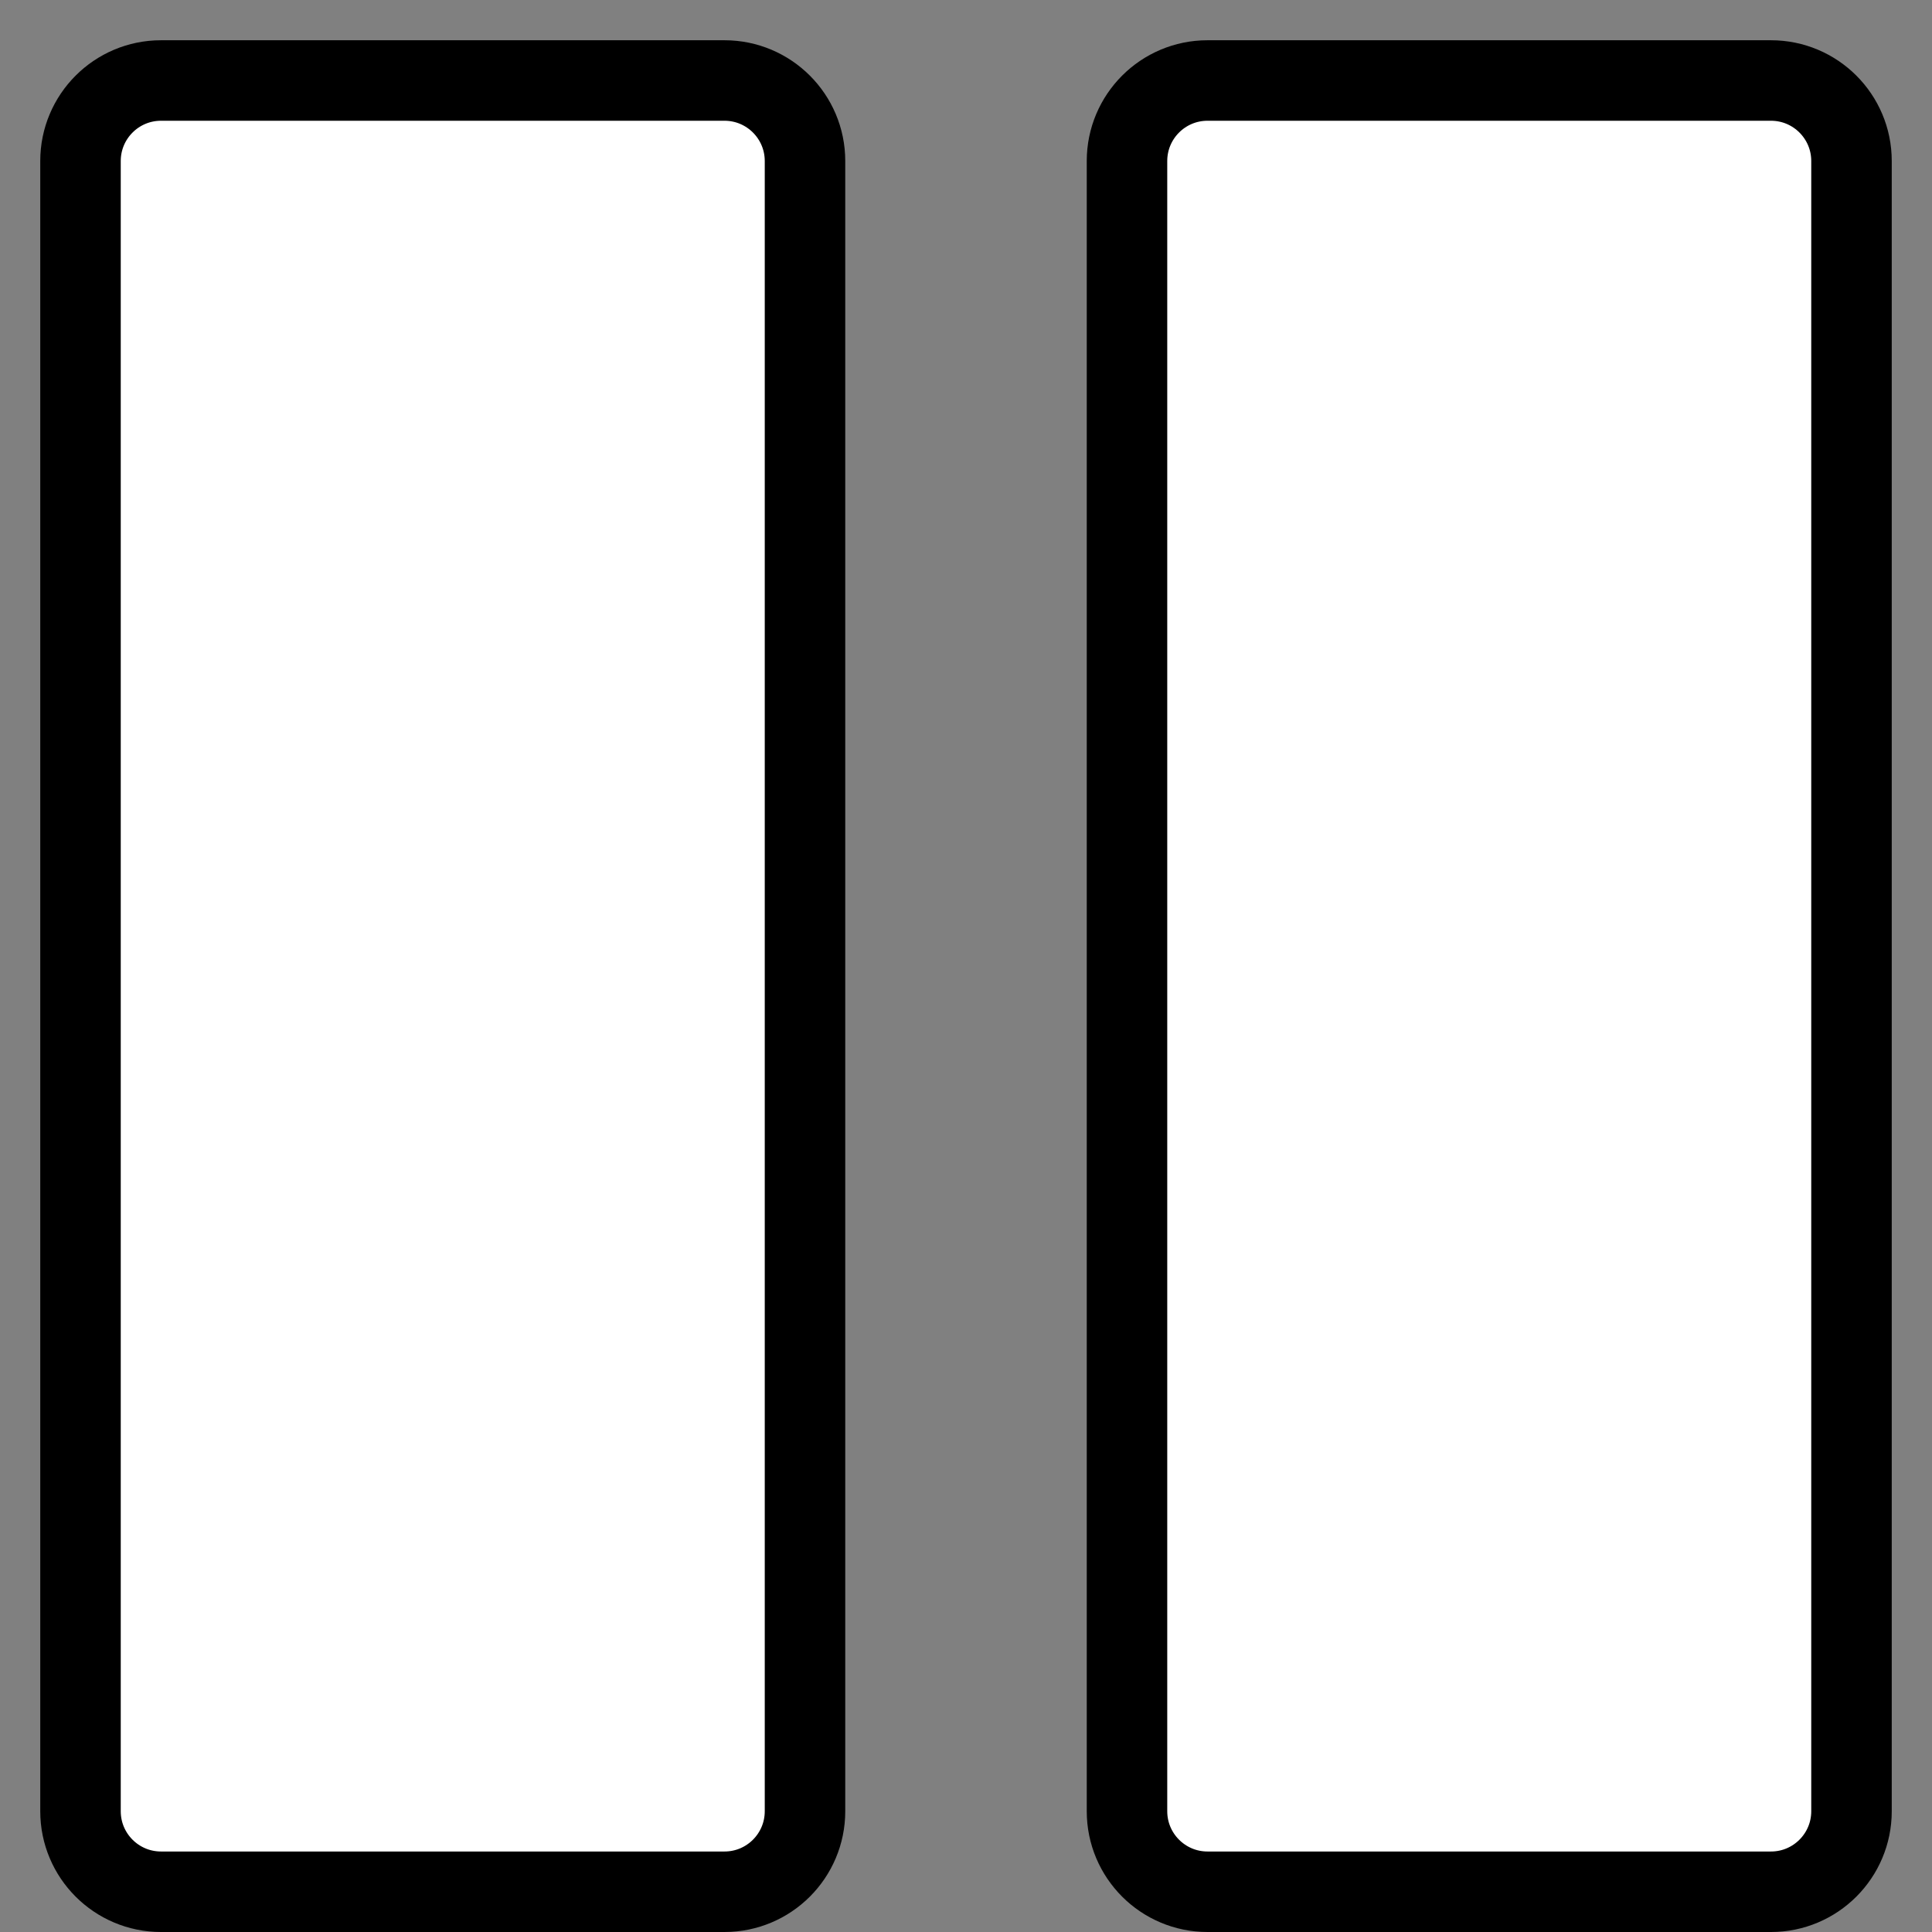 <svg width="24" height="24" viewBox="0 0 24 24" fill="none" xmlns="http://www.w3.org/2000/svg">
<rect x="0" y="0" width="24" height="24" fill="#808080" stroke="none"/>
<path d="M1 2C1 1.448 1.448 1 2 1H9C9.552 1 10 1.448 10 2V22.5C10 23.052 9.552 23.5 9 23.5H2C1.448 23.5 1 23.052 1 22.5V2Z" fill="white"/>
<path d="M14 2C14 1.448 14.448 1 15 1H22C22.552 1 23 1.448 23 2V22.5C23 23.052 22.552 23.5 22 23.5H15C14.448 23.5 14 23.052 14 22.5V2Z" fill="white"/>
<path d="M1 2C1 1.448 1.448 1 2 1H9C9.552 1 10 1.448 10 2V22.5C10 23.052 9.552 23.5 9 23.5H2C1.448 23.5 1 23.052 1 22.5V2Z" stroke="black"/>
<path d="M14 2C14 1.448 14.448 1 15 1H22C22.552 1 23 1.448 23 2V22.5C23 23.052 22.552 23.5 22 23.5H15C14.448 23.5 14 23.052 14 22.5V2Z" stroke="black"/>
</svg>
